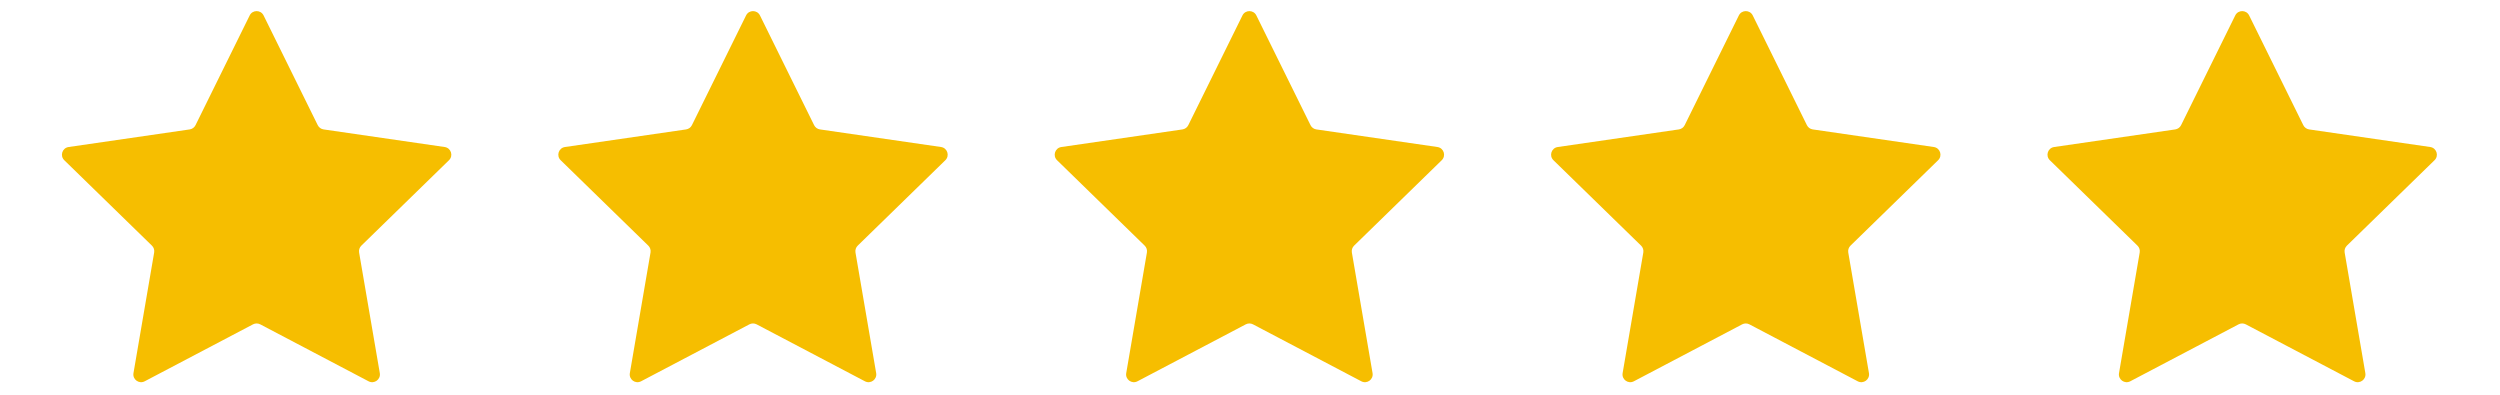 <svg xmlns="http://www.w3.org/2000/svg" xmlns:xlink="http://www.w3.org/1999/xlink" width="2119" viewBox="0 0 1589.25 251.25" height="335" preserveAspectRatio="xMidYMid meet"><path fill="#f6be00" d="M 285.414 101.855 L 229.703 156.156 C 228.543 157.289 228.012 158.918 228.285 160.516 L 241.441 237.199 C 242.129 241.219 237.906 244.289 234.297 242.387 L 165.434 206.184 C 164 205.43 162.289 205.43 160.852 206.184 L 91.988 242.387 C 88.375 244.285 84.156 241.219 84.848 237.199 L 98 160.516 C 98.273 158.918 97.746 157.289 96.586 156.156 L 40.867 101.855 C 37.945 99.004 39.555 94.043 43.594 93.457 L 120.586 82.27 C 122.188 82.039 123.578 81.027 124.293 79.574 L 158.727 9.812 C 160.531 6.148 165.75 6.148 167.559 9.812 L 201.988 79.574 C 202.707 81.027 204.094 82.035 205.695 82.27 L 282.691 93.457 C 286.727 94.043 288.344 99.004 285.418 101.855 Z M 598.238 93.457 L 521.246 82.27 C 519.641 82.039 518.254 81.027 517.535 79.574 L 483.109 9.812 C 481.301 6.148 476.086 6.148 474.277 9.812 L 439.844 79.574 C 439.129 81.027 437.742 82.035 436.137 82.27 L 359.145 93.457 C 355.105 94.043 353.492 99.004 356.418 101.855 L 412.129 156.156 C 413.289 157.289 413.816 158.918 413.543 160.516 L 400.391 237.199 C 399.699 241.219 403.922 244.289 407.531 242.387 L 476.395 206.184 C 477.828 205.43 479.543 205.43 480.977 206.184 L 549.84 242.387 C 553.453 244.285 557.672 241.219 556.984 237.199 L 543.828 160.516 C 543.555 158.918 544.086 157.289 545.246 156.156 L 600.953 101.855 C 603.875 99.004 602.266 94.043 598.227 93.457 Z M 913.793 93.457 L 836.801 82.27 C 835.199 82.039 833.809 81.027 833.094 79.574 L 798.66 9.812 C 796.855 6.148 791.637 6.148 789.828 9.812 L 755.398 79.574 C 754.68 81.027 753.293 82.035 751.691 82.27 L 674.695 93.457 C 670.66 94.043 669.043 99.004 671.969 101.855 L 727.68 156.156 C 728.84 157.289 729.367 158.918 729.094 160.516 L 715.941 237.199 C 715.254 241.219 719.477 244.289 723.086 242.387 L 791.949 206.184 C 793.383 205.43 795.094 205.43 796.527 206.184 L 865.395 242.387 C 869.008 244.285 873.223 241.219 872.535 237.199 L 859.383 160.516 C 859.109 158.918 859.637 157.289 860.797 156.156 L 916.508 101.855 C 919.426 99.004 917.82 94.043 913.781 93.457 Z M 1229.352 93.457 L 1152.359 82.27 C 1150.754 82.039 1149.367 81.027 1148.652 79.574 L 1114.219 9.812 C 1112.41 6.148 1107.195 6.148 1105.387 9.812 L 1070.953 79.574 C 1070.238 81.027 1068.852 82.035 1067.246 82.27 L 990.254 93.457 C 986.215 94.043 984.602 99.004 987.527 101.855 L 1043.238 156.156 C 1044.398 157.289 1044.926 158.918 1044.652 160.516 L 1031.5 237.199 C 1030.809 241.219 1035.031 244.289 1038.641 242.387 L 1107.504 206.184 C 1108.938 205.43 1110.652 205.43 1112.086 206.184 L 1180.949 242.387 C 1184.562 244.285 1188.781 241.219 1188.094 237.199 L 1174.938 160.516 C 1174.664 158.918 1175.195 157.289 1176.355 156.156 L 1232.062 101.855 C 1234.984 99.004 1233.375 94.043 1229.336 93.457 Z M 1547.637 101.855 C 1550.555 99.004 1548.945 94.043 1544.91 93.457 L 1467.914 82.27 C 1466.312 82.039 1464.926 81.027 1464.207 79.574 L 1429.777 9.812 C 1427.969 6.148 1422.75 6.148 1420.945 9.812 L 1386.512 79.574 C 1385.793 81.027 1384.406 82.035 1382.805 82.27 L 1305.812 93.457 C 1301.773 94.043 1300.16 99.004 1303.082 101.855 L 1358.793 156.156 C 1359.953 157.289 1360.484 158.918 1360.207 160.516 L 1347.055 237.199 C 1346.367 241.219 1350.59 244.289 1354.199 242.387 L 1423.062 206.184 C 1424.496 205.43 1426.207 205.43 1427.645 206.184 L 1496.508 242.387 C 1500.121 244.285 1504.34 241.219 1503.648 237.199 L 1490.496 160.516 C 1490.223 158.918 1490.75 157.289 1491.91 156.156 L 1547.621 101.855 Z M 1547.637 101.855 " fill-opacity="1" fill-rule="nonzero"></path></svg>